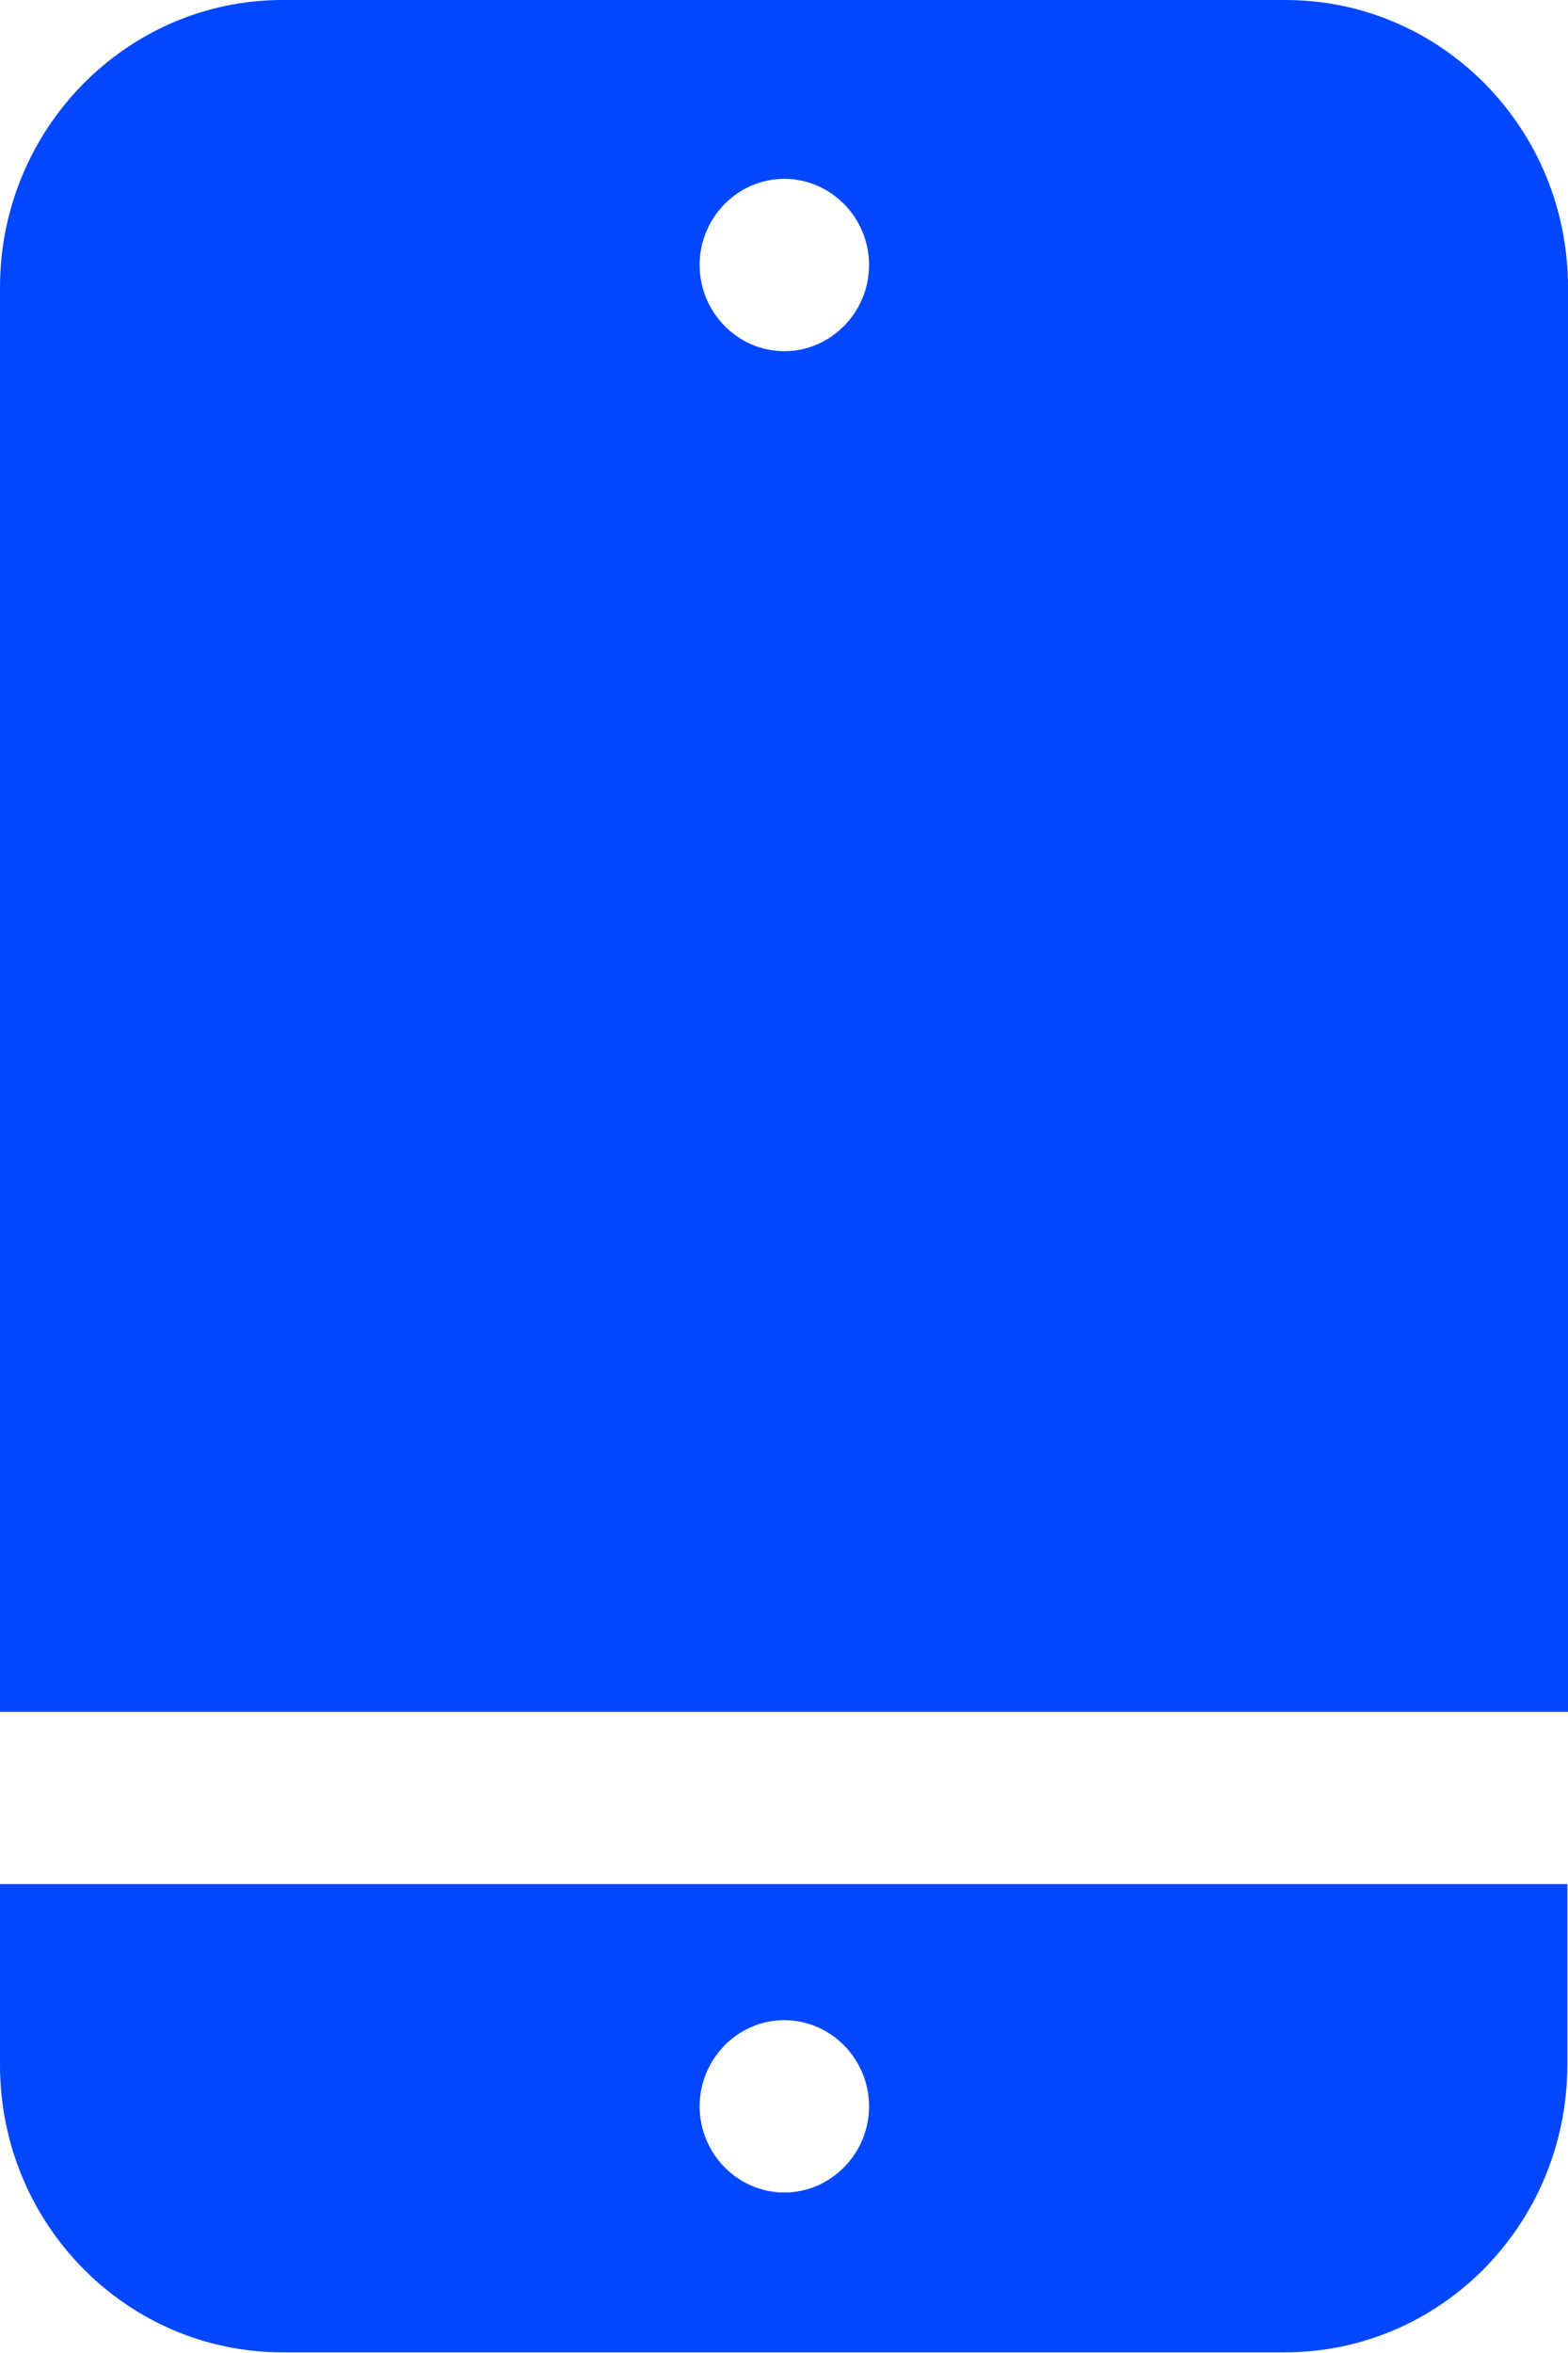 <svg width="16" height="24" viewBox="0 0 16 24" fill="none" xmlns="http://www.w3.org/2000/svg">
<g clip-path="url(#clip0_410_287)">
<path d="M16 17.46V2.931C16 1.308 14.707 0 13.117 0H2.883C1.293 0 0 1.315 0 2.931V17.46H16ZM8.003 1.824C8.478 1.824 8.868 2.22 8.868 2.703C8.868 3.186 8.478 3.582 8.003 3.582C7.528 3.582 7.139 3.186 7.139 2.703C7.139 2.22 7.528 1.824 8.003 1.824Z" fill="#0047FF"/>
<path d="M0 19.217V21.061C0 22.685 1.293 23.993 2.883 23.993H13.11C14.707 23.993 15.993 22.678 15.993 21.061V19.217H0ZM8.003 22.363C7.528 22.363 7.139 21.967 7.139 21.484C7.139 21.001 7.528 20.605 8.003 20.605C8.478 20.605 8.868 21.001 8.868 21.484C8.868 21.967 8.478 22.363 8.003 22.363Z" fill="#0047FF"/>
</g>
<defs>
<clipPath id="clip0_410_287">
<rect width="16" height="24" fill="white"/>
</clipPath>
</defs>
</svg>
